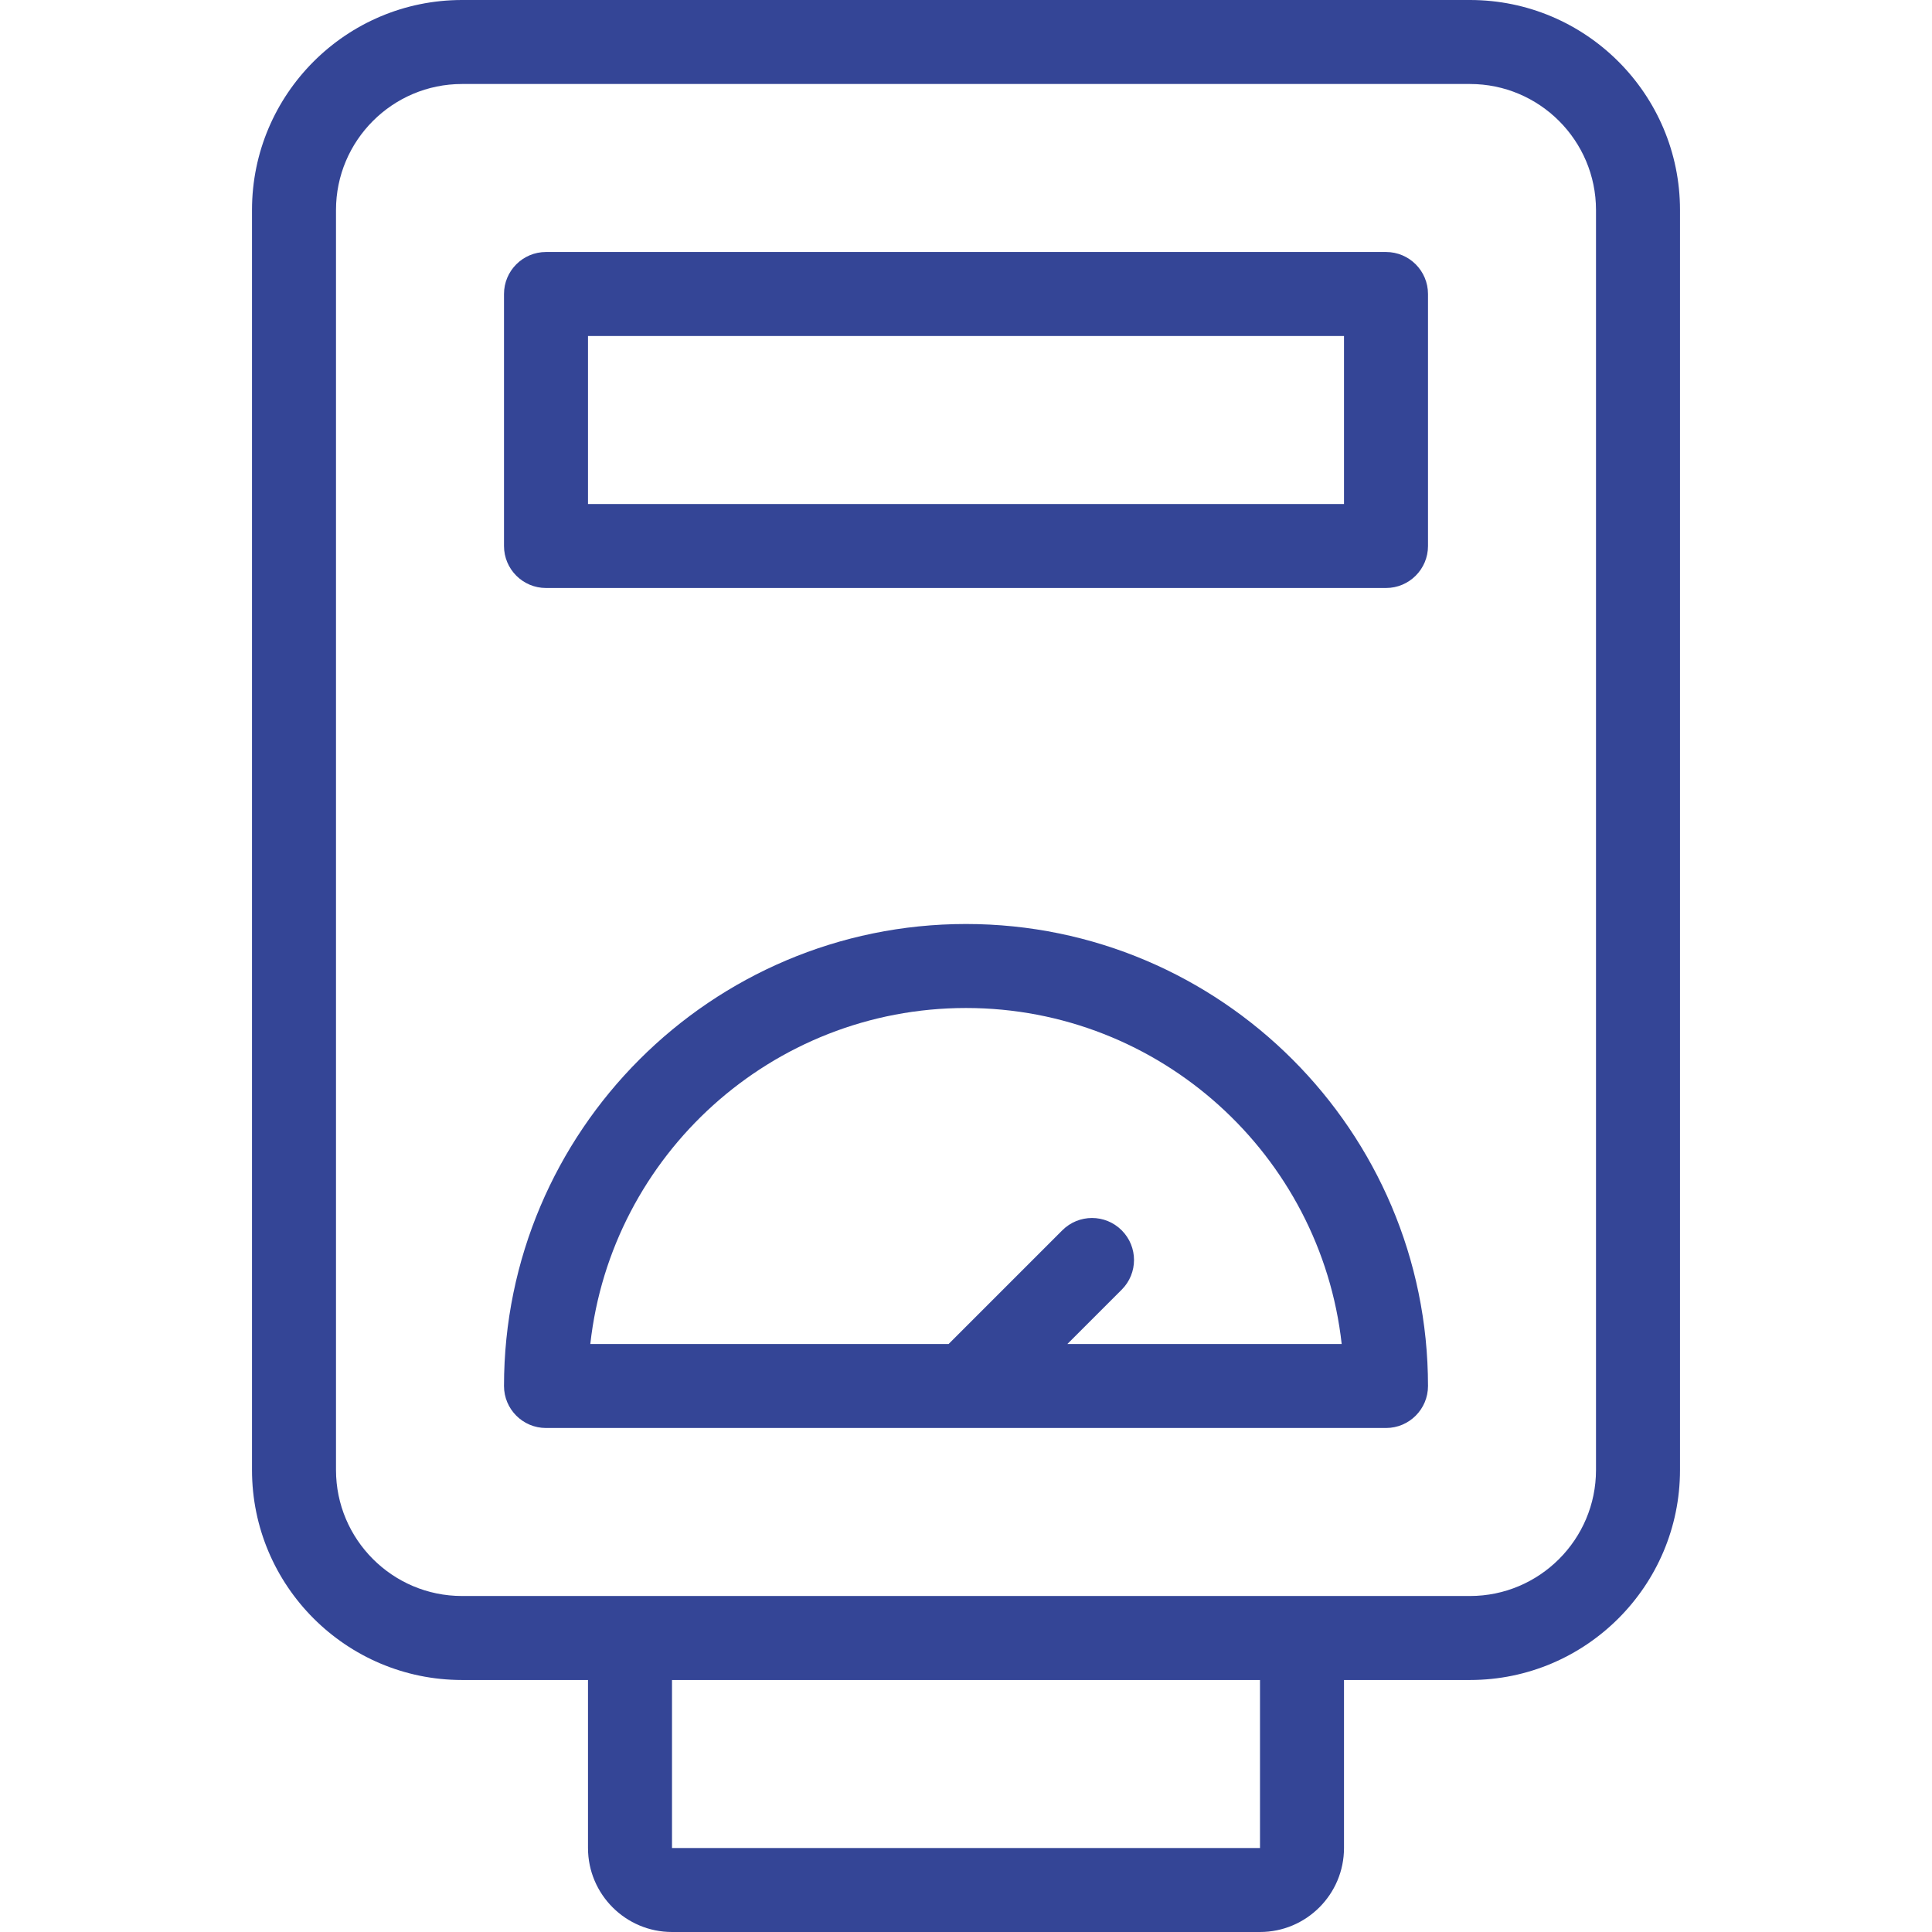 <svg xmlns="http://www.w3.org/2000/svg" xmlns:xlink="http://www.w3.org/1999/xlink" xmlns:svgjs="http://svgjs.dev/svgjs" id="Capa_1" x="0px" y="0px" viewBox="0 0 368 368" style="enable-background:new 0 0 368 368;" xml:space="preserve" width="300" height="300"><g width="100%" height="100%" transform="matrix(1,0,0,1,0,0)"><g> <g> <g> <path d="M280,0H88C65.944,0,48,17.944,48,40v240c0,22.056,17.944,40,40,40h24v32c0,8.824,7.176,16,16,16h112&#10;&#9;&#9;&#9;&#9;c8.824,0,16-7.176,16-16v-32h24c22.056,0,40-17.944,40-40V40C320,17.944,302.056,0,280,0z M240,352H128v-32h112V352z M304,280&#10;&#9;&#9;&#9;&#9;c0,13.232-10.768,24-24,24h-32H120H88c-13.232,0-24-10.768-24-24V40c0-13.232,10.768-24,24-24h192c13.232,0,24,10.768,24,24V280z&#10;&#9;&#9;&#9;&#9;" fill="#344596" fill-opacity="1" data-original-color="#000000ff" stroke="none" stroke-opacity="1"></path> <path d="M184,176c-48.52,0-88,39.48-88,88c0,4.416,3.584,8,8,8h160c4.416,0,8-3.584,8-8C272,215.48,232.52,176,184,176z&#10;&#9;&#9;&#9;&#9; M203.312,256l10.344-10.344c3.128-3.128,3.128-8.184,0-11.312c-3.128-3.128-8.184-3.128-11.312,0L180.688,256H112.44&#10;&#9;&#9;&#9;&#9;c3.992-35.952,34.56-64,71.56-64s67.568,28.048,71.56,64H203.312z" fill="#344596" fill-opacity="1" data-original-color="#000000ff" stroke="none" stroke-opacity="1"></path> <path d="M264,48H104c-4.416,0-8,3.584-8,8v48c0,4.416,3.584,8,8,8h160c4.416,0,8-3.584,8-8V56C272,51.584,268.416,48,264,48z&#10;&#9;&#9;&#9;&#9; M256,96H112V64h144V96z" fill="#344596" fill-opacity="1" data-original-color="#000000ff" stroke="none" stroke-opacity="1"></path> </g> </g> </g><g> </g><g> </g><g> </g><g> </g><g> </g><g> </g><g> </g><g> </g><g> </g><g> </g><g> </g><g> </g><g> </g><g> </g><g> </g></g></svg>
